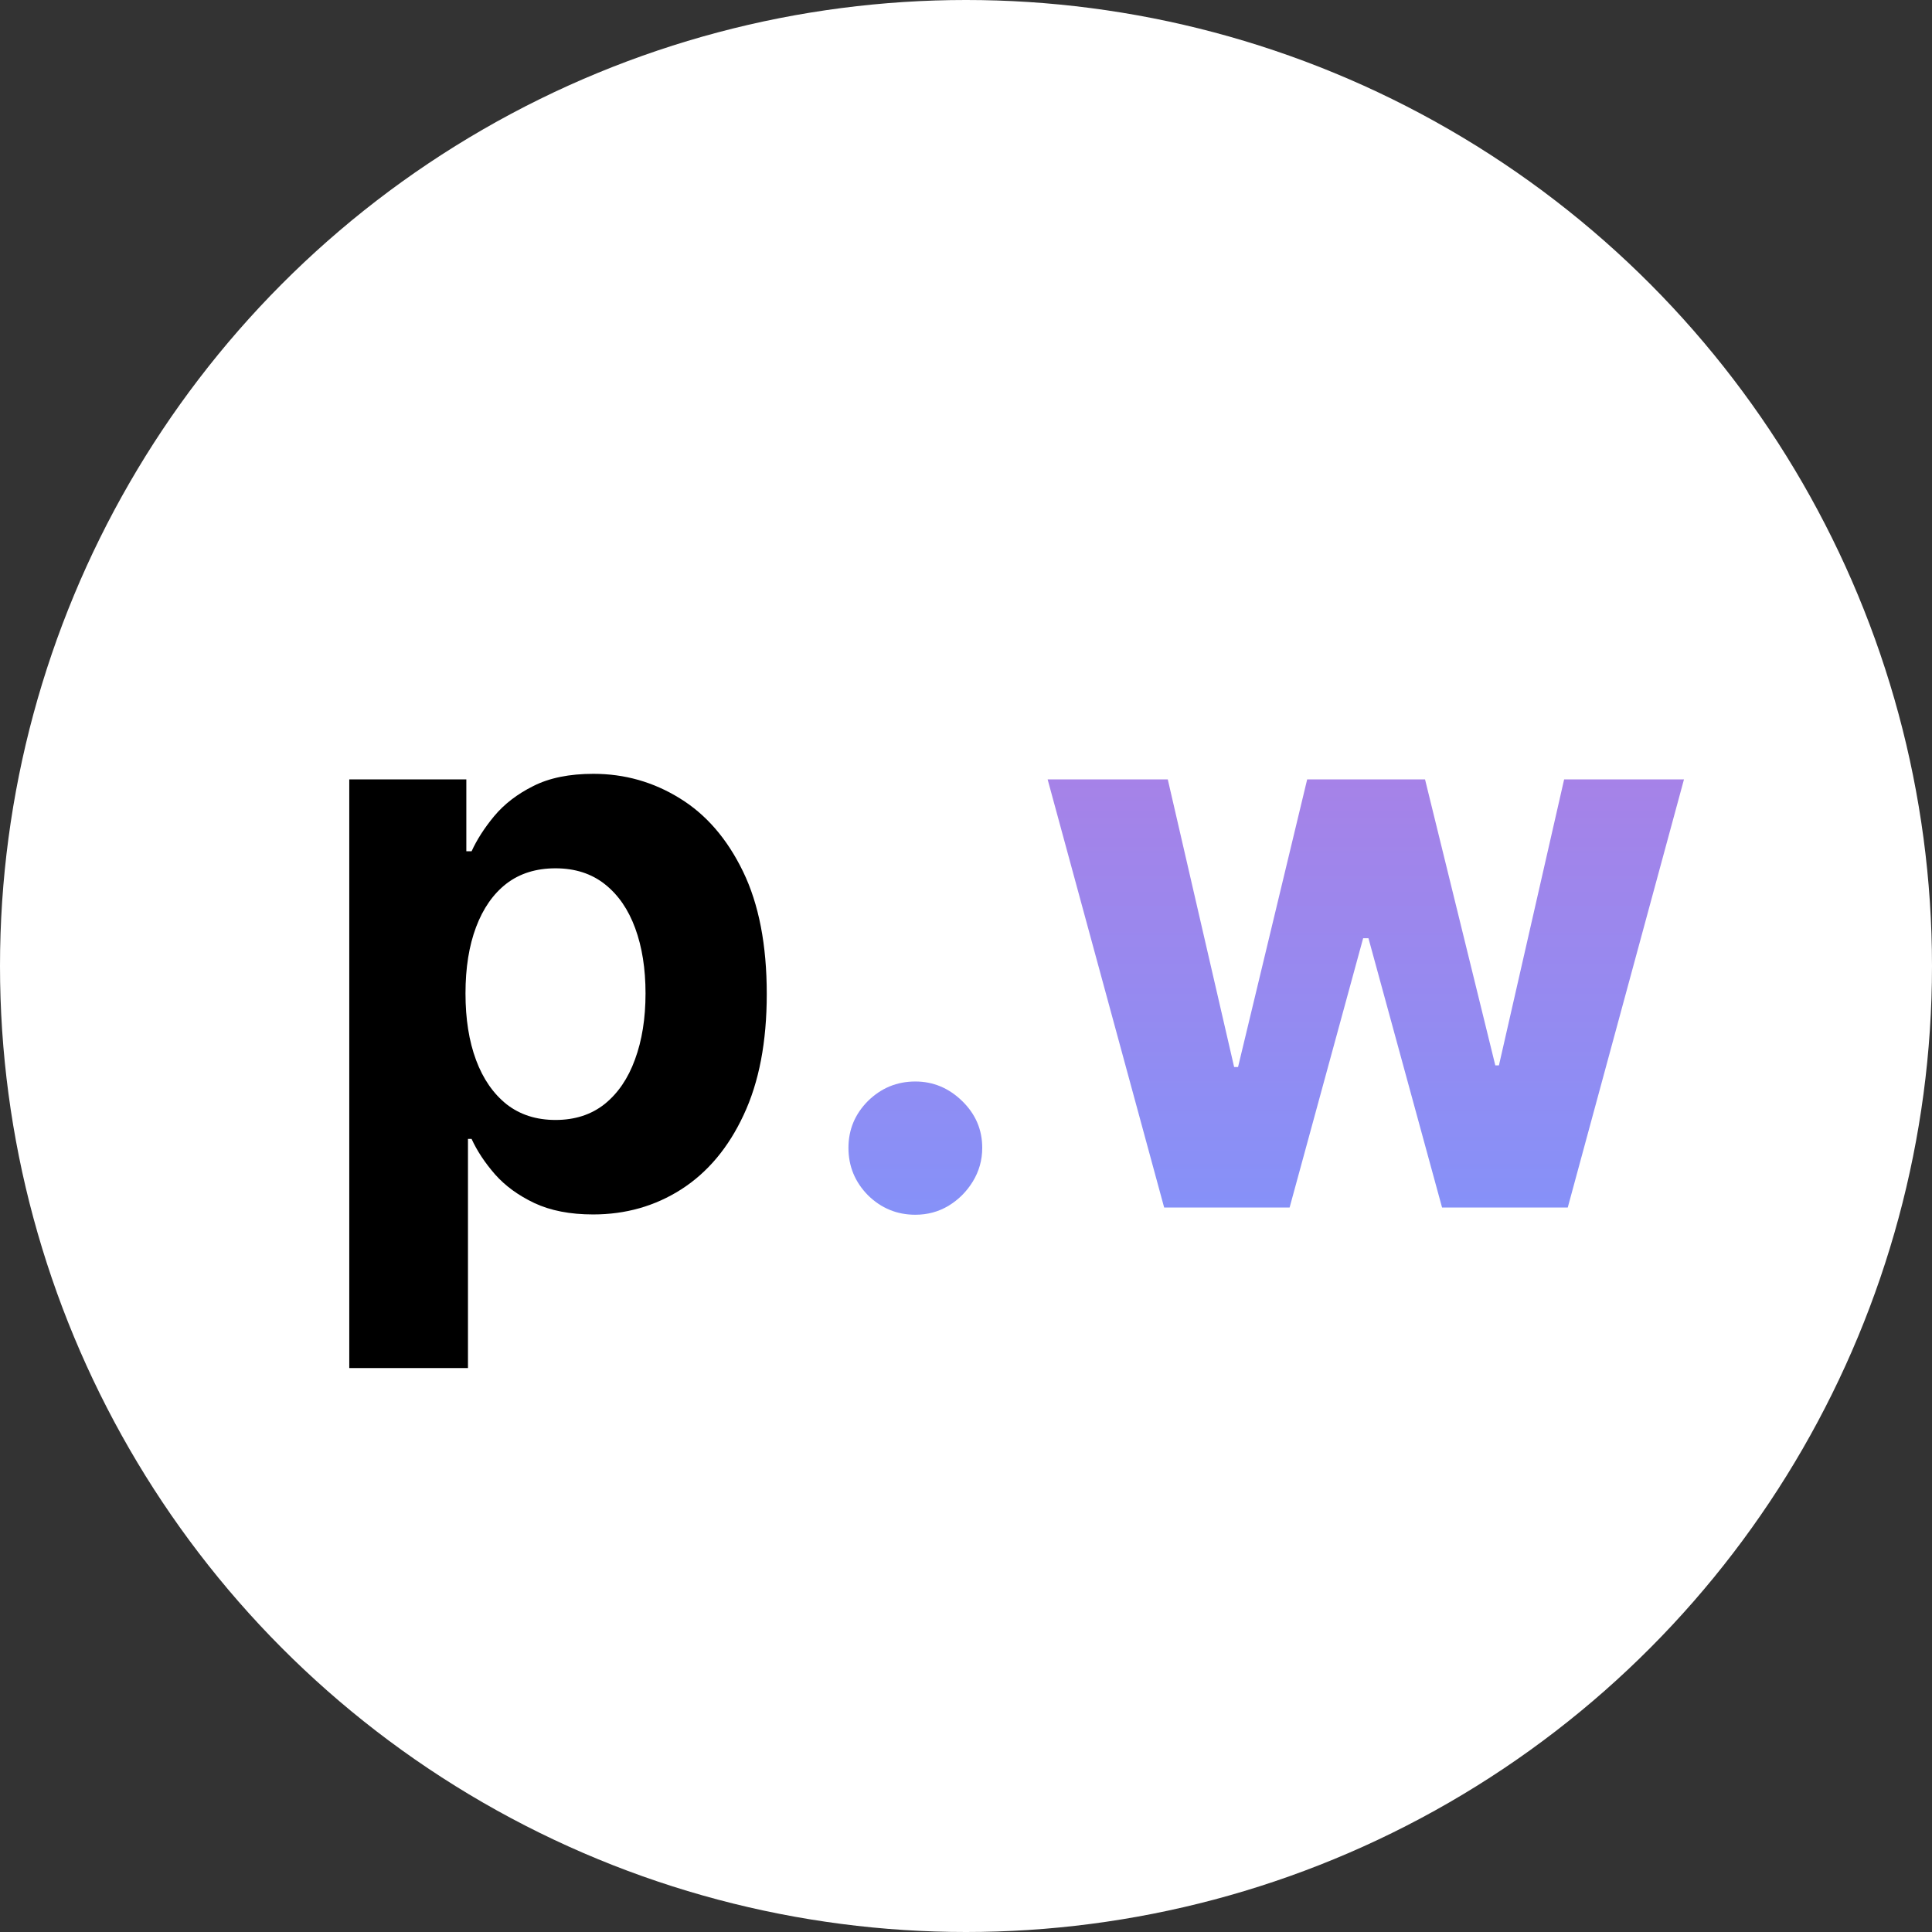 <svg width="32" height="32" viewBox="0 0 32 32" fill="none" xmlns="http://www.w3.org/2000/svg">
<rect x="0" y="0" width="32" height="32" fill="#333333" stroke="none"/>
<circle cx="16" cy="16" r="16" fill="white"/>
<path d="M5.785 22.659V12.909H7.724V14.1H7.811C7.898 13.909 8.022 13.715 8.185 13.518C8.352 13.318 8.567 13.152 8.832 13.02C9.099 12.884 9.432 12.817 9.829 12.817C10.346 12.817 10.823 12.952 11.26 13.223C11.697 13.491 12.046 13.896 12.308 14.437C12.569 14.976 12.7 15.651 12.7 16.464C12.7 17.255 12.573 17.923 12.317 18.467C12.065 19.009 11.72 19.42 11.283 19.7C10.849 19.977 10.363 20.115 9.824 20.115C9.443 20.115 9.118 20.052 8.85 19.926C8.585 19.8 8.368 19.642 8.199 19.451C8.03 19.257 7.901 19.061 7.811 18.864H7.751V22.659H5.785ZM7.71 16.454C7.71 16.876 7.768 17.244 7.885 17.558C8.002 17.872 8.172 18.116 8.393 18.292C8.615 18.464 8.884 18.55 9.201 18.55C9.521 18.55 9.792 18.463 10.014 18.287C10.235 18.109 10.403 17.863 10.517 17.549C10.634 17.232 10.692 16.867 10.692 16.454C10.692 16.045 10.635 15.685 10.521 15.374C10.407 15.063 10.24 14.82 10.018 14.645C9.797 14.47 9.524 14.382 9.201 14.382C8.881 14.382 8.61 14.466 8.388 14.636C8.17 14.805 8.002 15.045 7.885 15.356C7.768 15.667 7.71 16.033 7.71 16.454Z" fill="black"/>
<path d="M15.161 20.12C14.856 20.12 14.595 20.012 14.376 19.797C14.161 19.578 14.053 19.317 14.053 19.012C14.053 18.71 14.161 18.452 14.376 18.236C14.595 18.021 14.856 17.913 15.161 17.913C15.456 17.913 15.715 18.021 15.936 18.236C16.158 18.452 16.269 18.71 16.269 19.012C16.269 19.215 16.216 19.401 16.112 19.571C16.01 19.737 15.876 19.871 15.71 19.972C15.544 20.071 15.361 20.12 15.161 20.12ZM19.282 20L17.352 12.909H19.342L20.441 17.673H20.506L21.651 12.909H23.603L24.767 17.646H24.827L25.907 12.909H27.892L25.967 20H23.885L22.666 15.54H22.578L21.36 20H19.282Z" fill="url(#paint0_linear_83_9)"/>
<defs>
<linearGradient id="paint0_linear_83_9" x1="17" y1="7" x2="17" y2="23" gradientUnits="userSpaceOnUse">
<stop stop-color="#C076DA"/>
<stop offset="1" stop-color="#7997FF"/>
</linearGradient>
</defs>
</svg>
